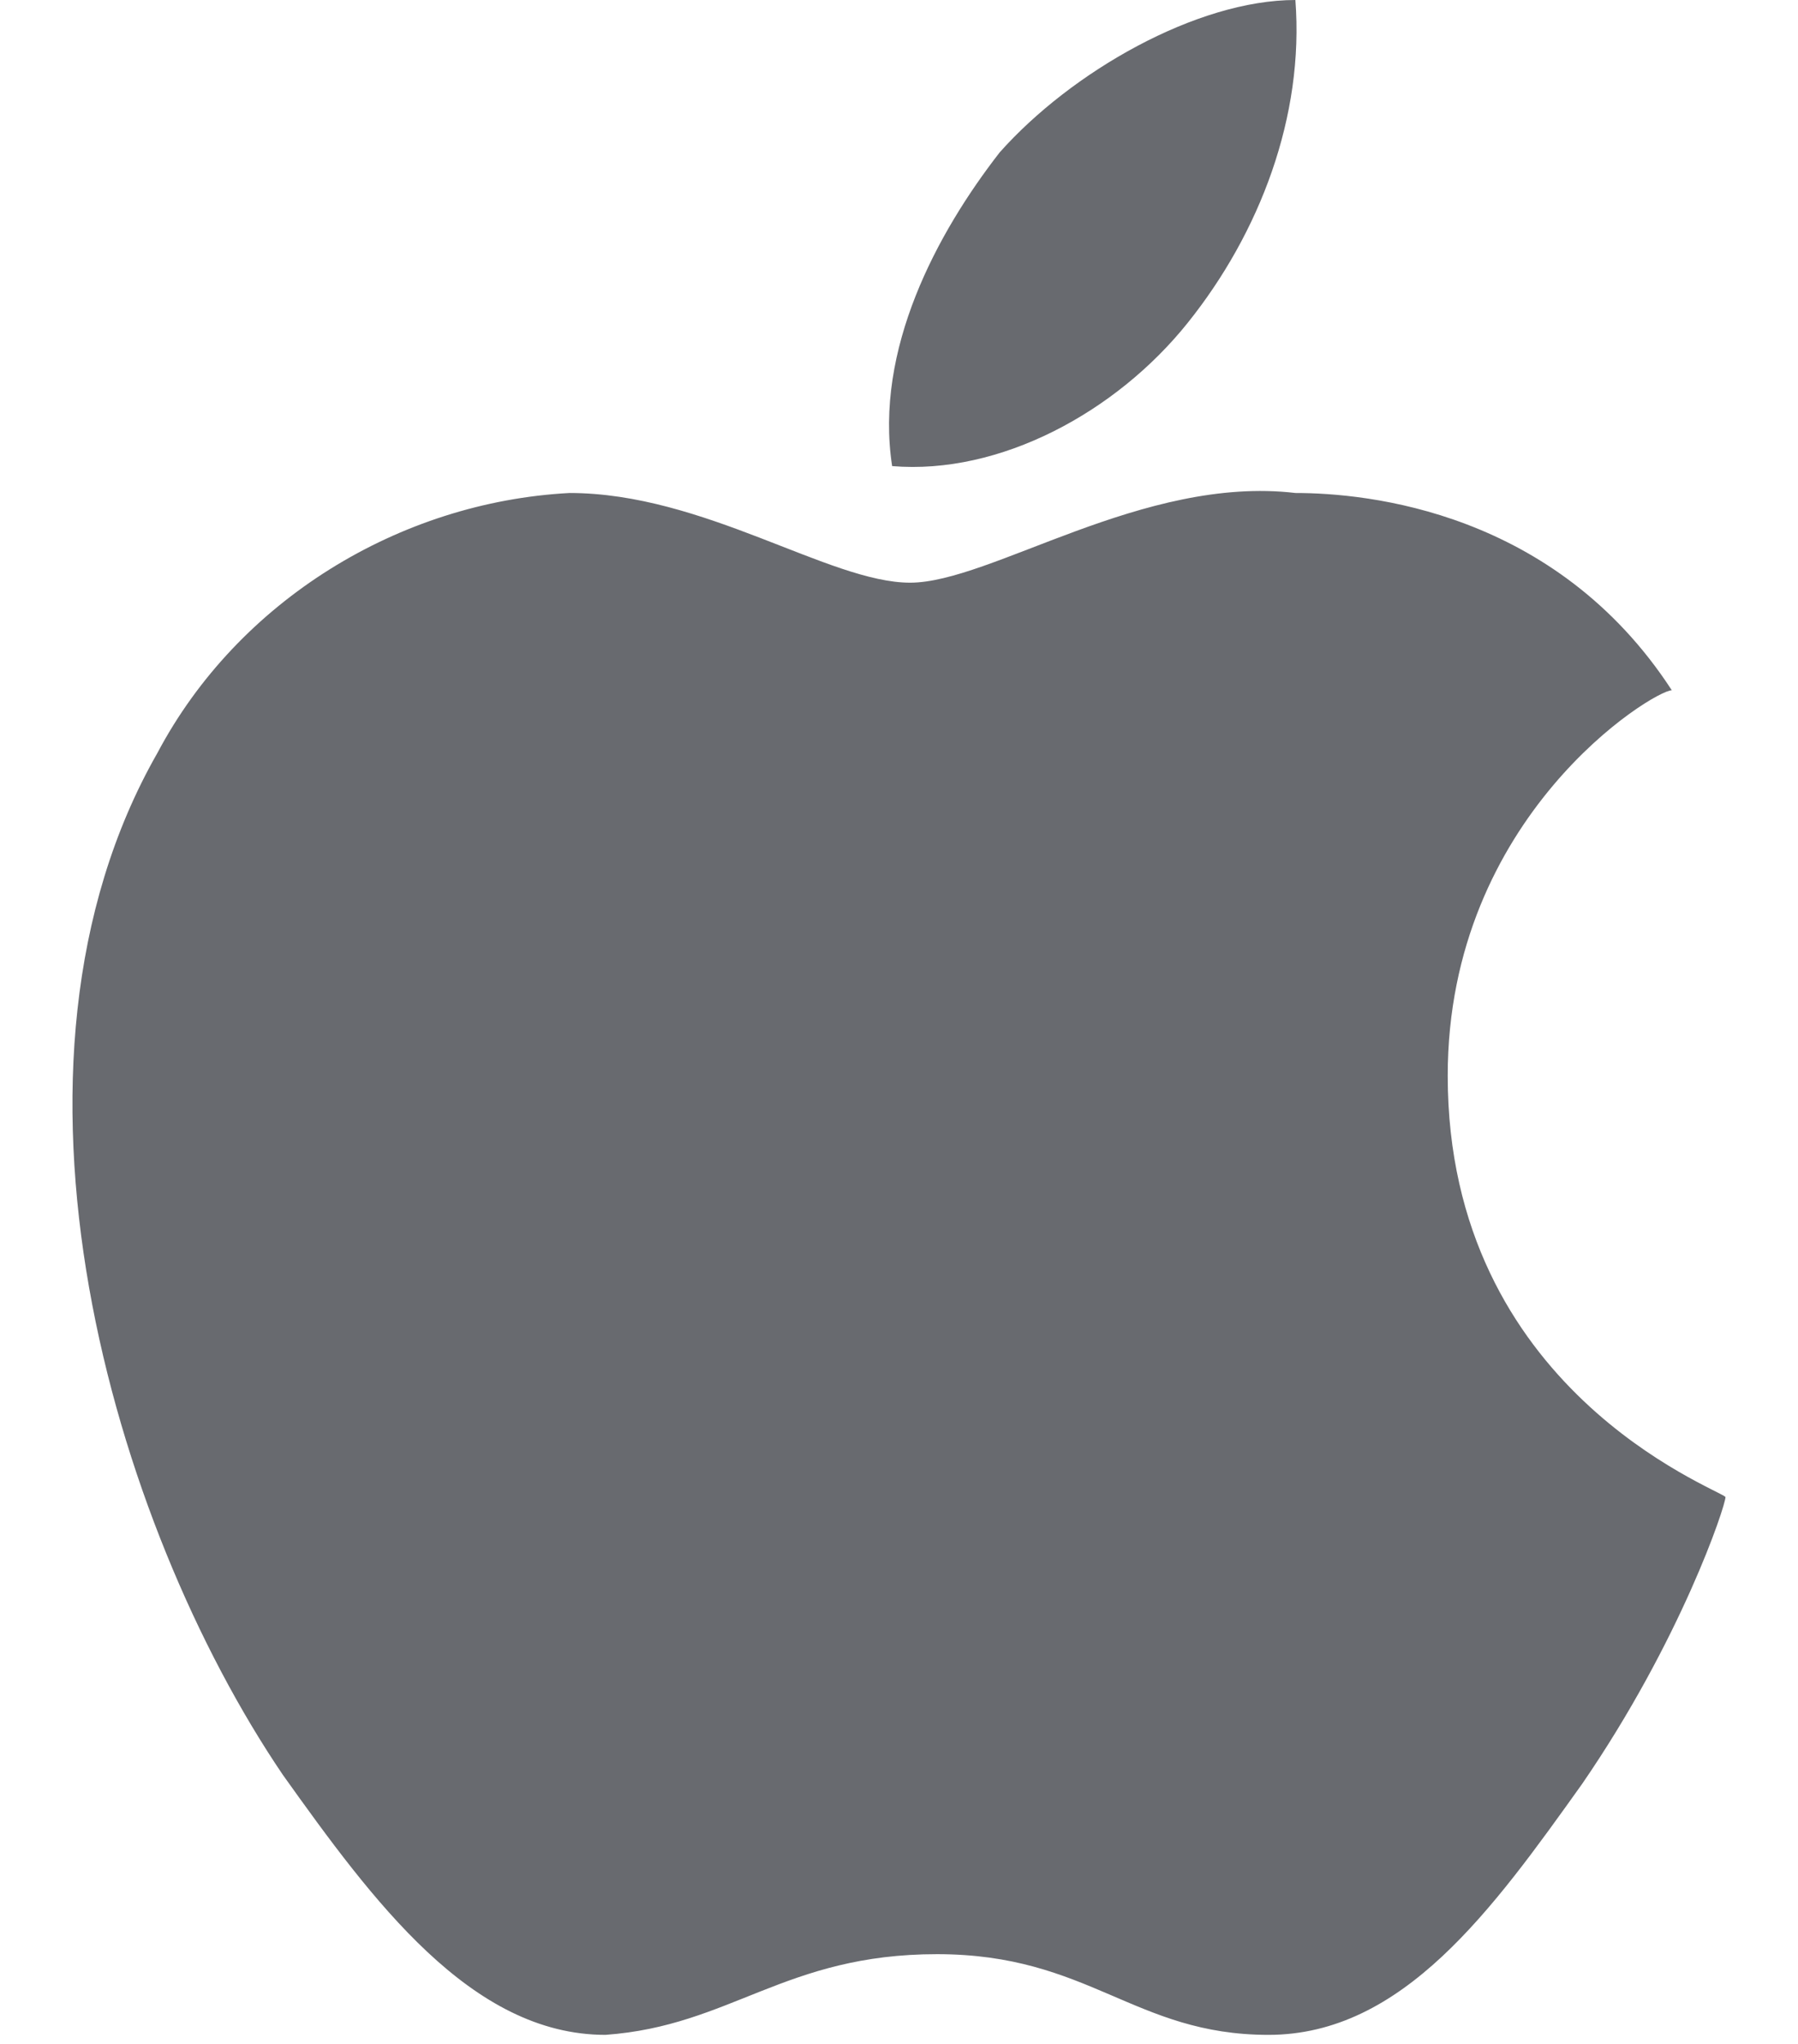 <svg width="22" height="25" viewBox="0 0 22 25" fill="none" xmlns="http://www.w3.org/2000/svg">
<path d="M17.714 13.157C17.714 9.978 20.236 8.443 20.456 8.443C19.03 6.25 16.728 6.03 15.851 6.03C13.986 5.811 12.123 7.127 11.136 7.127C10.149 7.127 8.614 6.03 6.969 6.03C4.886 6.14 2.913 7.346 1.926 9.21C-0.267 13.047 1.378 18.639 3.461 21.709C4.557 23.244 5.763 24.889 7.408 24.889C8.943 24.779 9.601 23.902 11.465 23.902C13.329 23.902 13.877 24.889 15.521 24.889C17.166 24.889 18.263 23.354 19.359 21.819C20.565 20.065 21.113 18.42 21.113 18.31C21.004 18.201 17.714 16.995 17.714 13.157Z" fill="#686A6F"/>
<path d="M14.534 3.947C15.412 2.851 15.96 1.425 15.85 0C14.644 0 13.109 0.877 12.232 1.864C11.464 2.851 10.697 4.276 10.916 5.701C12.232 5.811 13.657 5.044 14.534 3.947Z" fill="#686A6F"/>
</svg>
